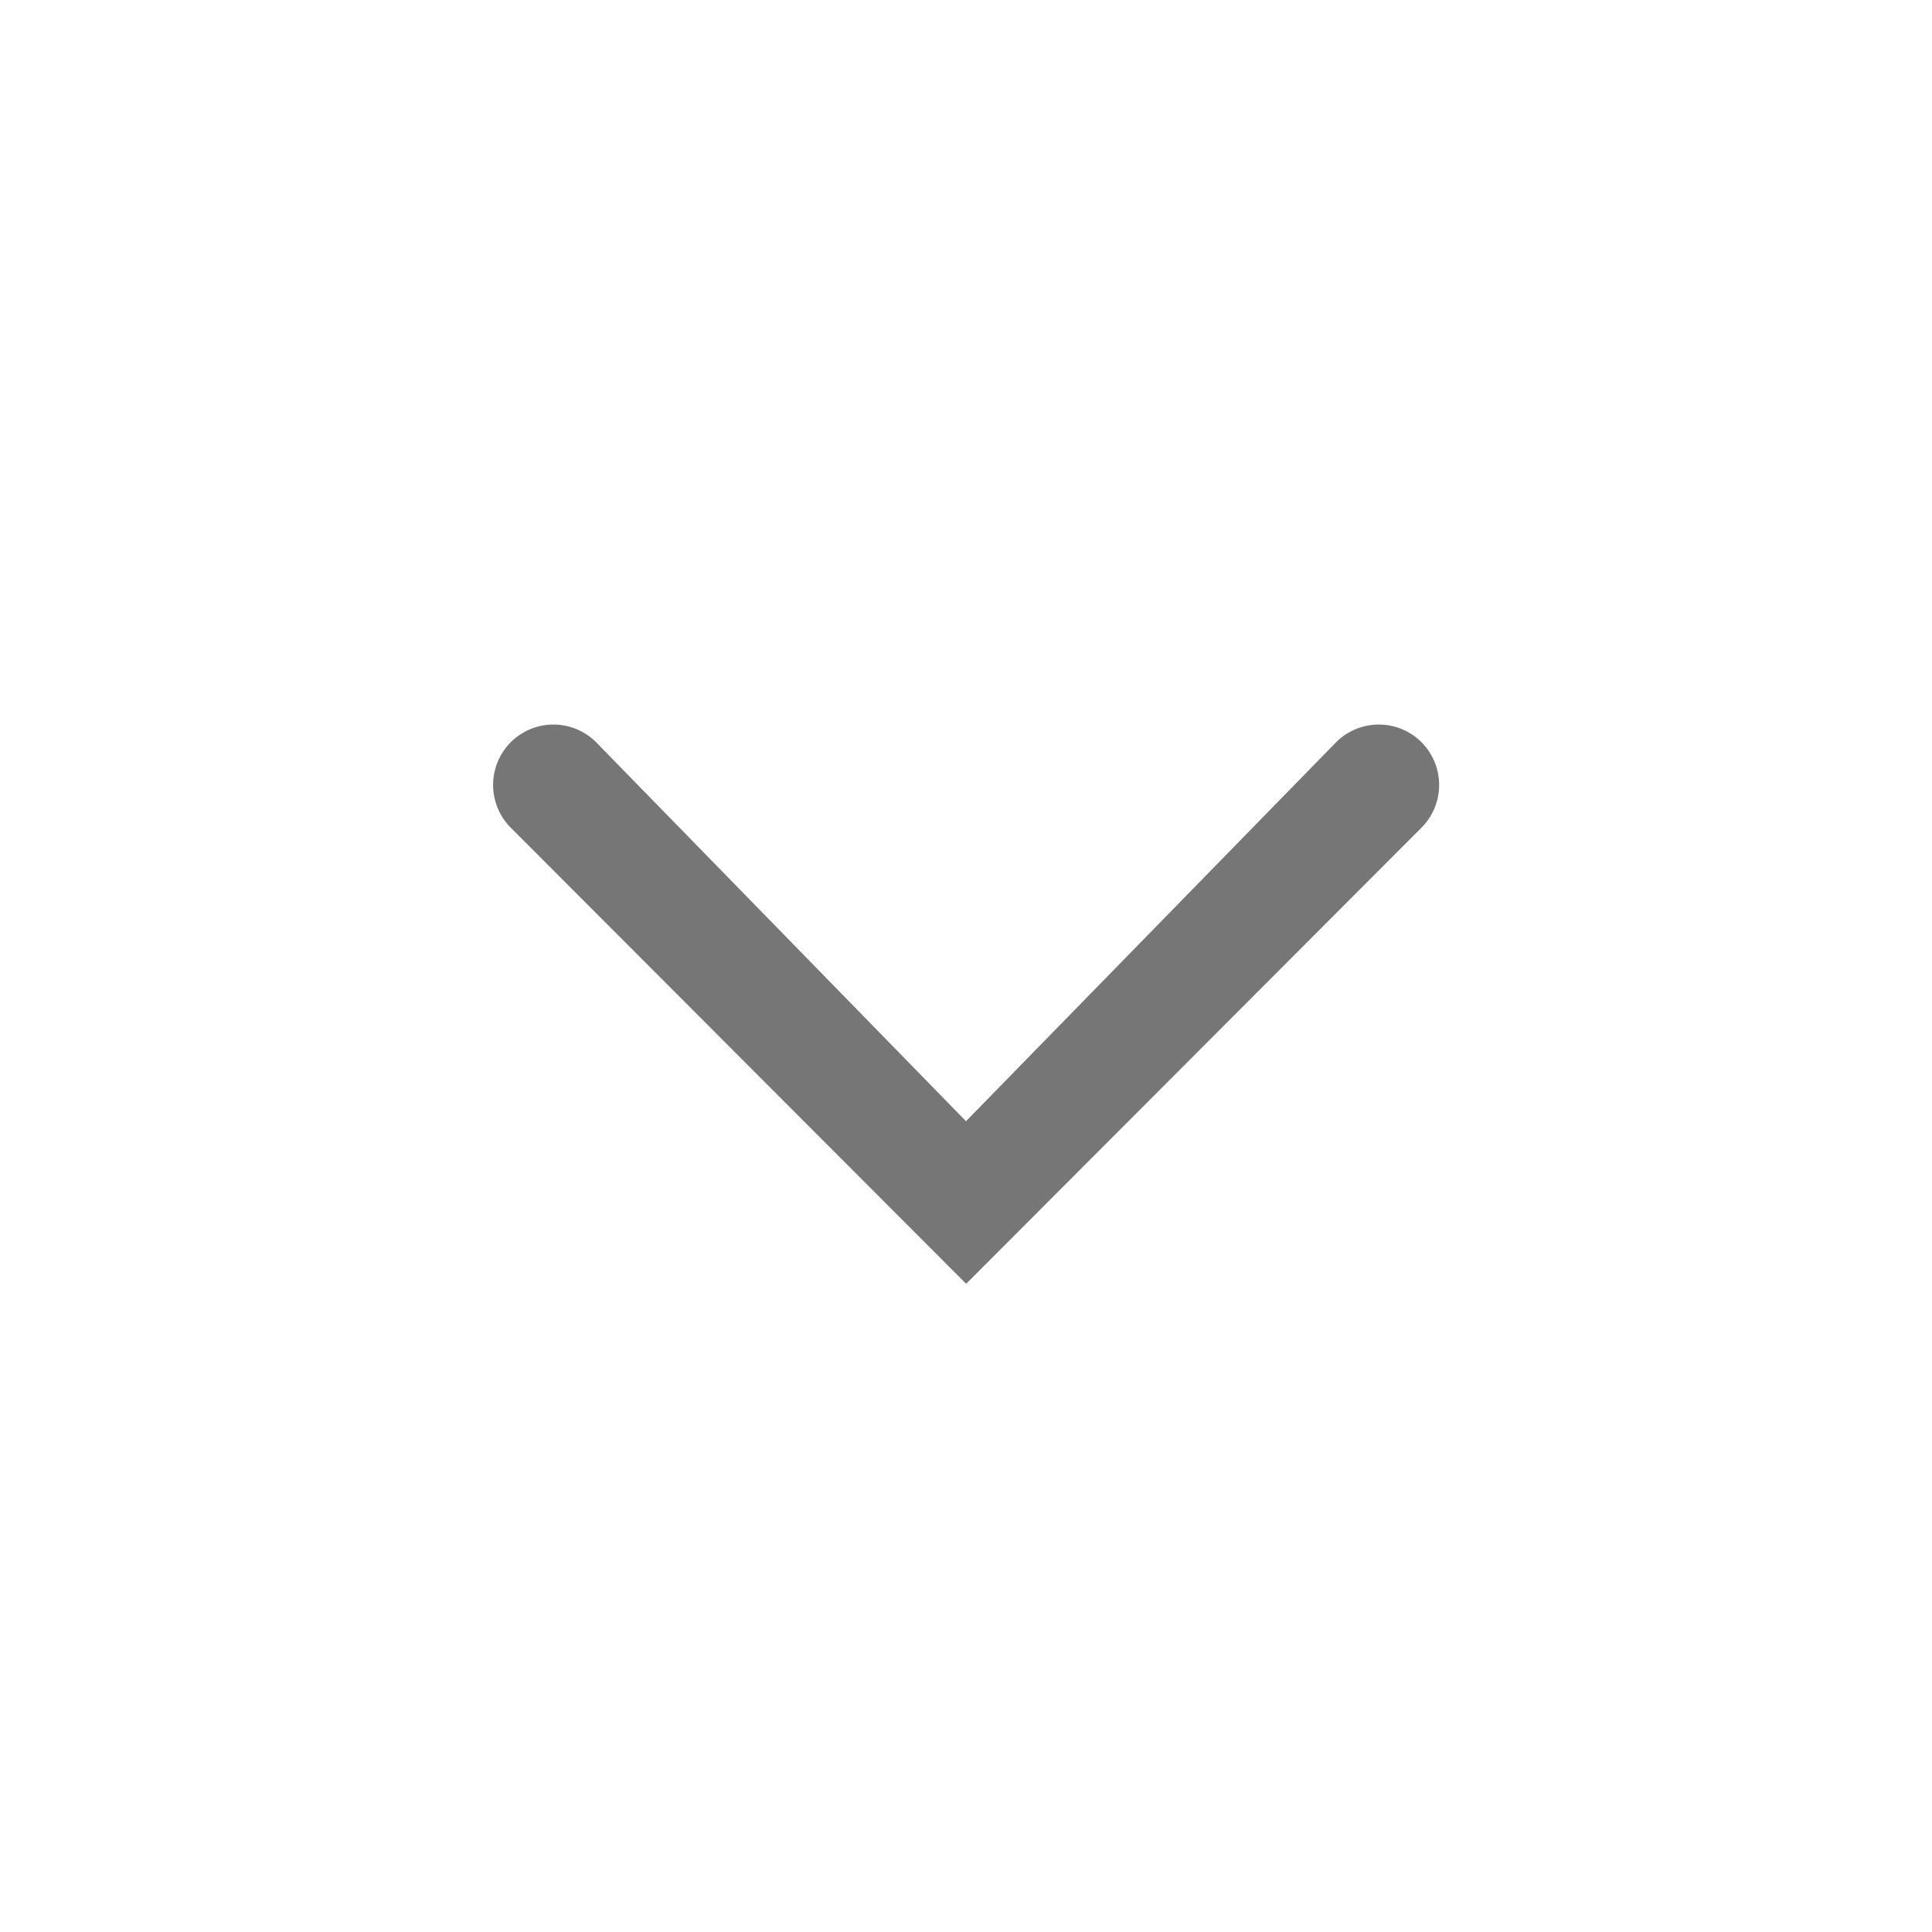 <svg width="24" height="24" viewBox="0 0 24 24" xmlns="http://www.w3.org/2000/svg">
    <path d="m12.002 15.948 5.656-5.666a.752.752 0 0 0 0-1.062.75.75 0 0 0-1.06 0L12 13.928 7.405 9.22a.75.75 0 0 0-1.06 0 .752.752 0 0 0 0 1.062l5.657 5.666z" fill="#767676" fill-rule="evenodd"/>
</svg>
